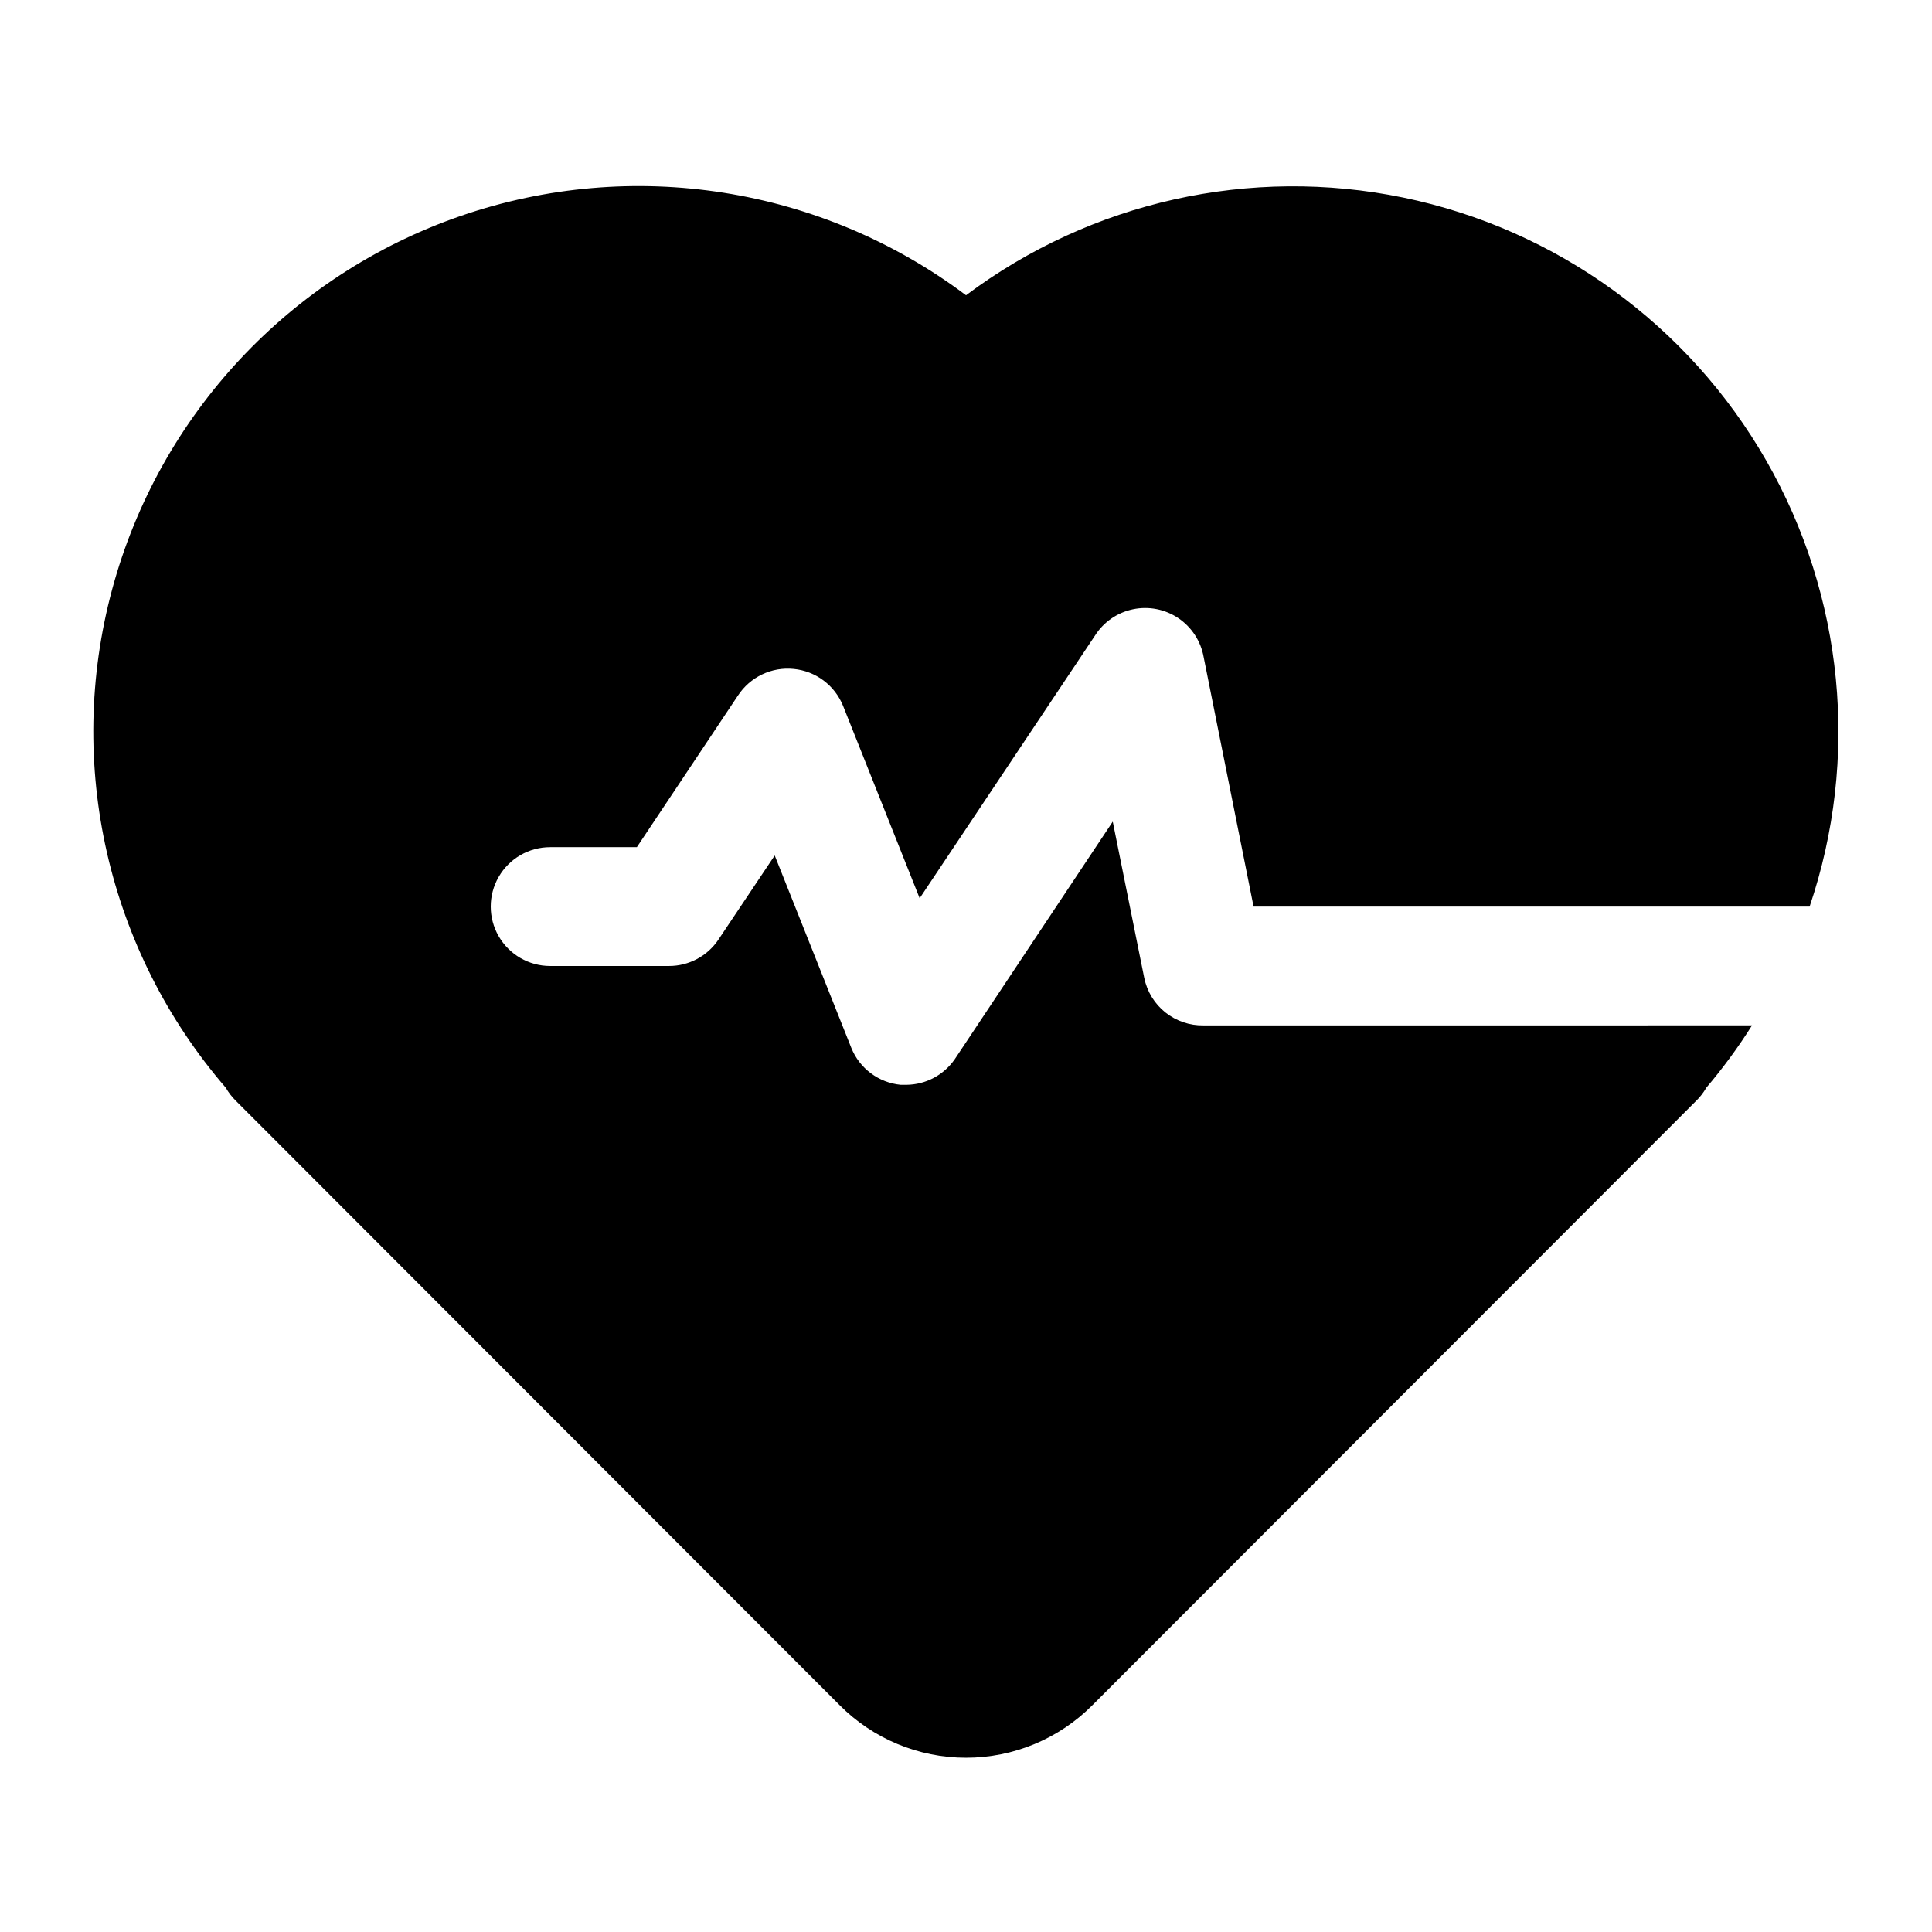 <?xml version="1.0" encoding="UTF-8"?>
<!-- Uploaded to: ICON Repo, www.svgrepo.com, Generator: ICON Repo Mixer Tools -->
<svg fill="#000000" width="800px" height="800px" version="1.1" viewBox="144 144 512 512" xmlns="http://www.w3.org/2000/svg">
 <path d="m462.98 415.74c-3.684 0.074-7.277-1.145-10.156-3.445-2.875-2.301-4.856-5.539-5.59-9.148l-8.344-41.406-41.879 62.977v-0.004c-2.906 4.191-7.656 6.711-12.754 6.773h-1.574c-2.863-0.281-5.594-1.336-7.894-3.059-2.305-1.719-4.094-4.039-5.172-6.703l-20.309-51.012-14.957 22.355c-2.934 4.34-7.832 6.938-13.07 6.93h-31.488c-5.625 0-10.82-3.004-13.633-7.875s-2.812-10.871 0-15.742c2.812-4.871 8.008-7.871 13.633-7.871h22.984l26.766-40.148h0.004c1.574-2.426 3.793-4.371 6.402-5.621 2.609-1.25 5.516-1.758 8.395-1.465 2.863 0.281 5.594 1.336 7.898 3.059 2.301 1.719 4.09 4.039 5.172 6.703l20.309 51.012 46.445-69.59c2.273-3.602 5.914-6.125 10.082-6.996 4.172-0.875 8.516-0.02 12.047 2.367 3.527 2.387 5.938 6.102 6.684 10.297l13.227 66.125h147.36c13.281-39.227 9.094-82.266-11.496-118.2-20.59-35.934-55.605-61.309-96.164-69.688-40.559-8.375-82.762 1.047-115.9 25.883-38.355-28.785-88.484-36.668-133.82-21.051-45.336 15.617-79.977 52.703-92.469 99-12.492 46.293-1.207 95.773 30.121 132.07 0.727 1.273 1.625 2.441 2.676 3.465l159.96 160.12c8.867 8.941 20.941 13.969 33.535 13.969s24.664-5.027 33.535-13.969l159.96-160.12c1.051-1.023 1.949-2.191 2.676-3.465 4.426-5.219 8.48-10.742 12.125-16.531z"/>
</svg>